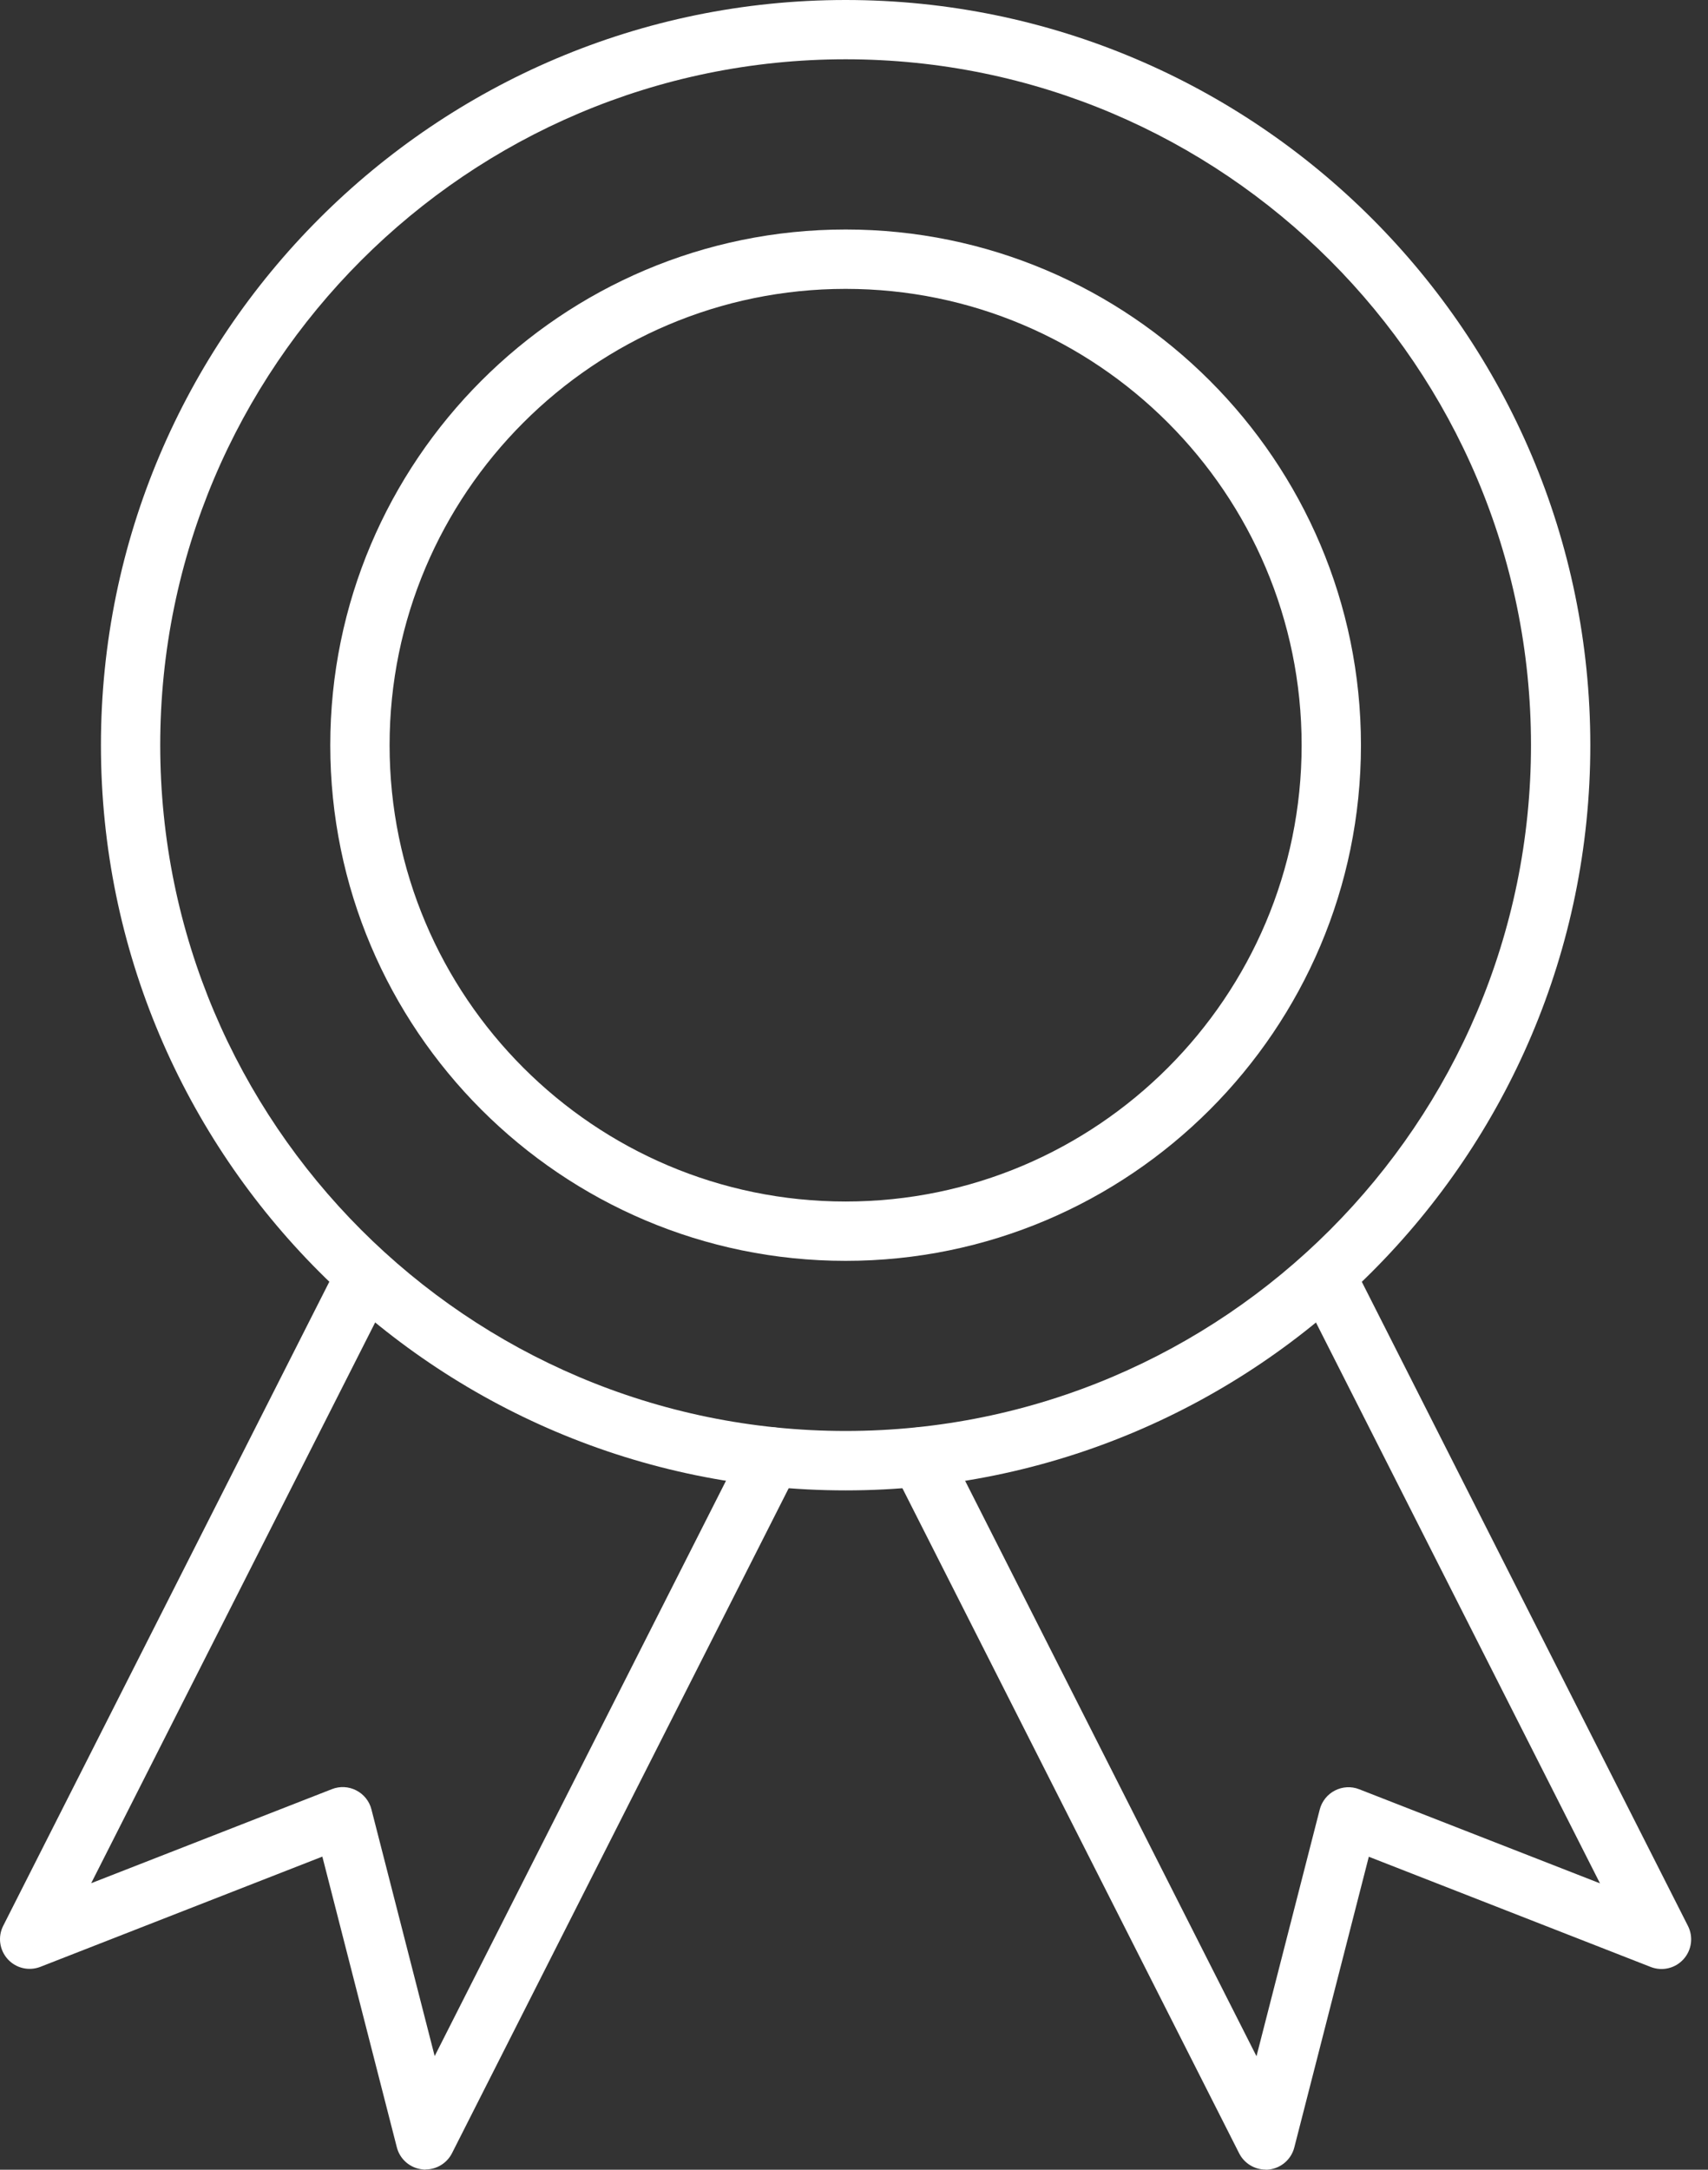 <svg width="63" height="80" viewBox="0 0 63 80" fill="none" xmlns="http://www.w3.org/2000/svg">
<rect x="0" y="0" width="63" height="80" fill="#333333" stroke="none"/>
<path d="M15.697 79.995C15.656 79.995 15.618 79.995 15.577 79.987C15.124 79.939 14.749 79.613 14.637 79.172L11.89 68.455L1.492 72.518C1.069 72.684 0.59 72.572 0.285 72.236C-0.021 71.899 -0.087 71.41 0.119 71.005L12.514 46.535C12.786 45.995 13.446 45.781 13.983 46.054C14.523 46.326 14.737 46.986 14.464 47.524L3.363 69.436L12.244 65.967C12.537 65.852 12.863 65.87 13.14 66.013C13.418 66.155 13.624 66.41 13.7 66.713L16.033 75.81L27.475 53.222C27.748 52.682 28.407 52.468 28.945 52.741C29.485 53.013 29.698 53.673 29.426 54.211L16.672 79.391C16.484 79.761 16.104 79.99 15.697 79.99V79.995Z" fill="white"/>
<path d="M46.682 79.995C46.275 79.995 45.895 79.766 45.707 79.396L32.953 54.216C32.681 53.676 32.894 53.018 33.434 52.746C33.974 52.473 34.631 52.687 34.904 53.227L46.346 75.815L48.679 66.718C48.758 66.415 48.961 66.16 49.239 66.018C49.517 65.875 49.845 65.857 50.135 65.972L59.016 69.441L47.915 47.529C47.642 46.989 47.856 46.332 48.396 46.059C48.936 45.786 49.593 46 49.865 46.54L62.26 71.01C62.466 71.415 62.4 71.905 62.094 72.241C61.789 72.577 61.31 72.689 60.887 72.524L50.489 68.46L47.741 79.177C47.629 79.618 47.252 79.944 46.802 79.993C46.761 79.998 46.723 80 46.682 80V79.995Z" fill="white"/>
<path d="M31.191 54.952C16.043 54.952 3.723 42.625 3.723 27.476C3.723 12.327 16.046 0 31.191 0C46.336 0 58.659 12.327 58.659 27.476C58.659 42.625 46.336 54.952 31.191 54.952ZM31.191 2.186C17.25 2.186 5.91 13.529 5.91 27.473C5.91 41.418 17.25 52.761 31.191 52.761C45.131 52.761 56.471 41.418 56.471 27.473C56.471 13.529 45.131 2.186 31.191 2.186Z" fill="white"/>
<path d="M31.191 46.489C20.709 46.489 12.182 37.961 12.182 27.476C12.182 16.991 20.709 8.462 31.191 8.462C41.673 8.462 50.199 16.991 50.199 27.476C50.199 37.961 41.673 46.489 31.191 46.489ZM31.191 10.651C21.916 10.651 14.37 18.198 14.37 27.476C14.37 36.753 21.916 44.301 31.191 44.301C40.466 44.301 48.011 36.753 48.011 27.476C48.011 18.198 40.466 10.651 31.191 10.651Z" fill="white"/>
</svg>
